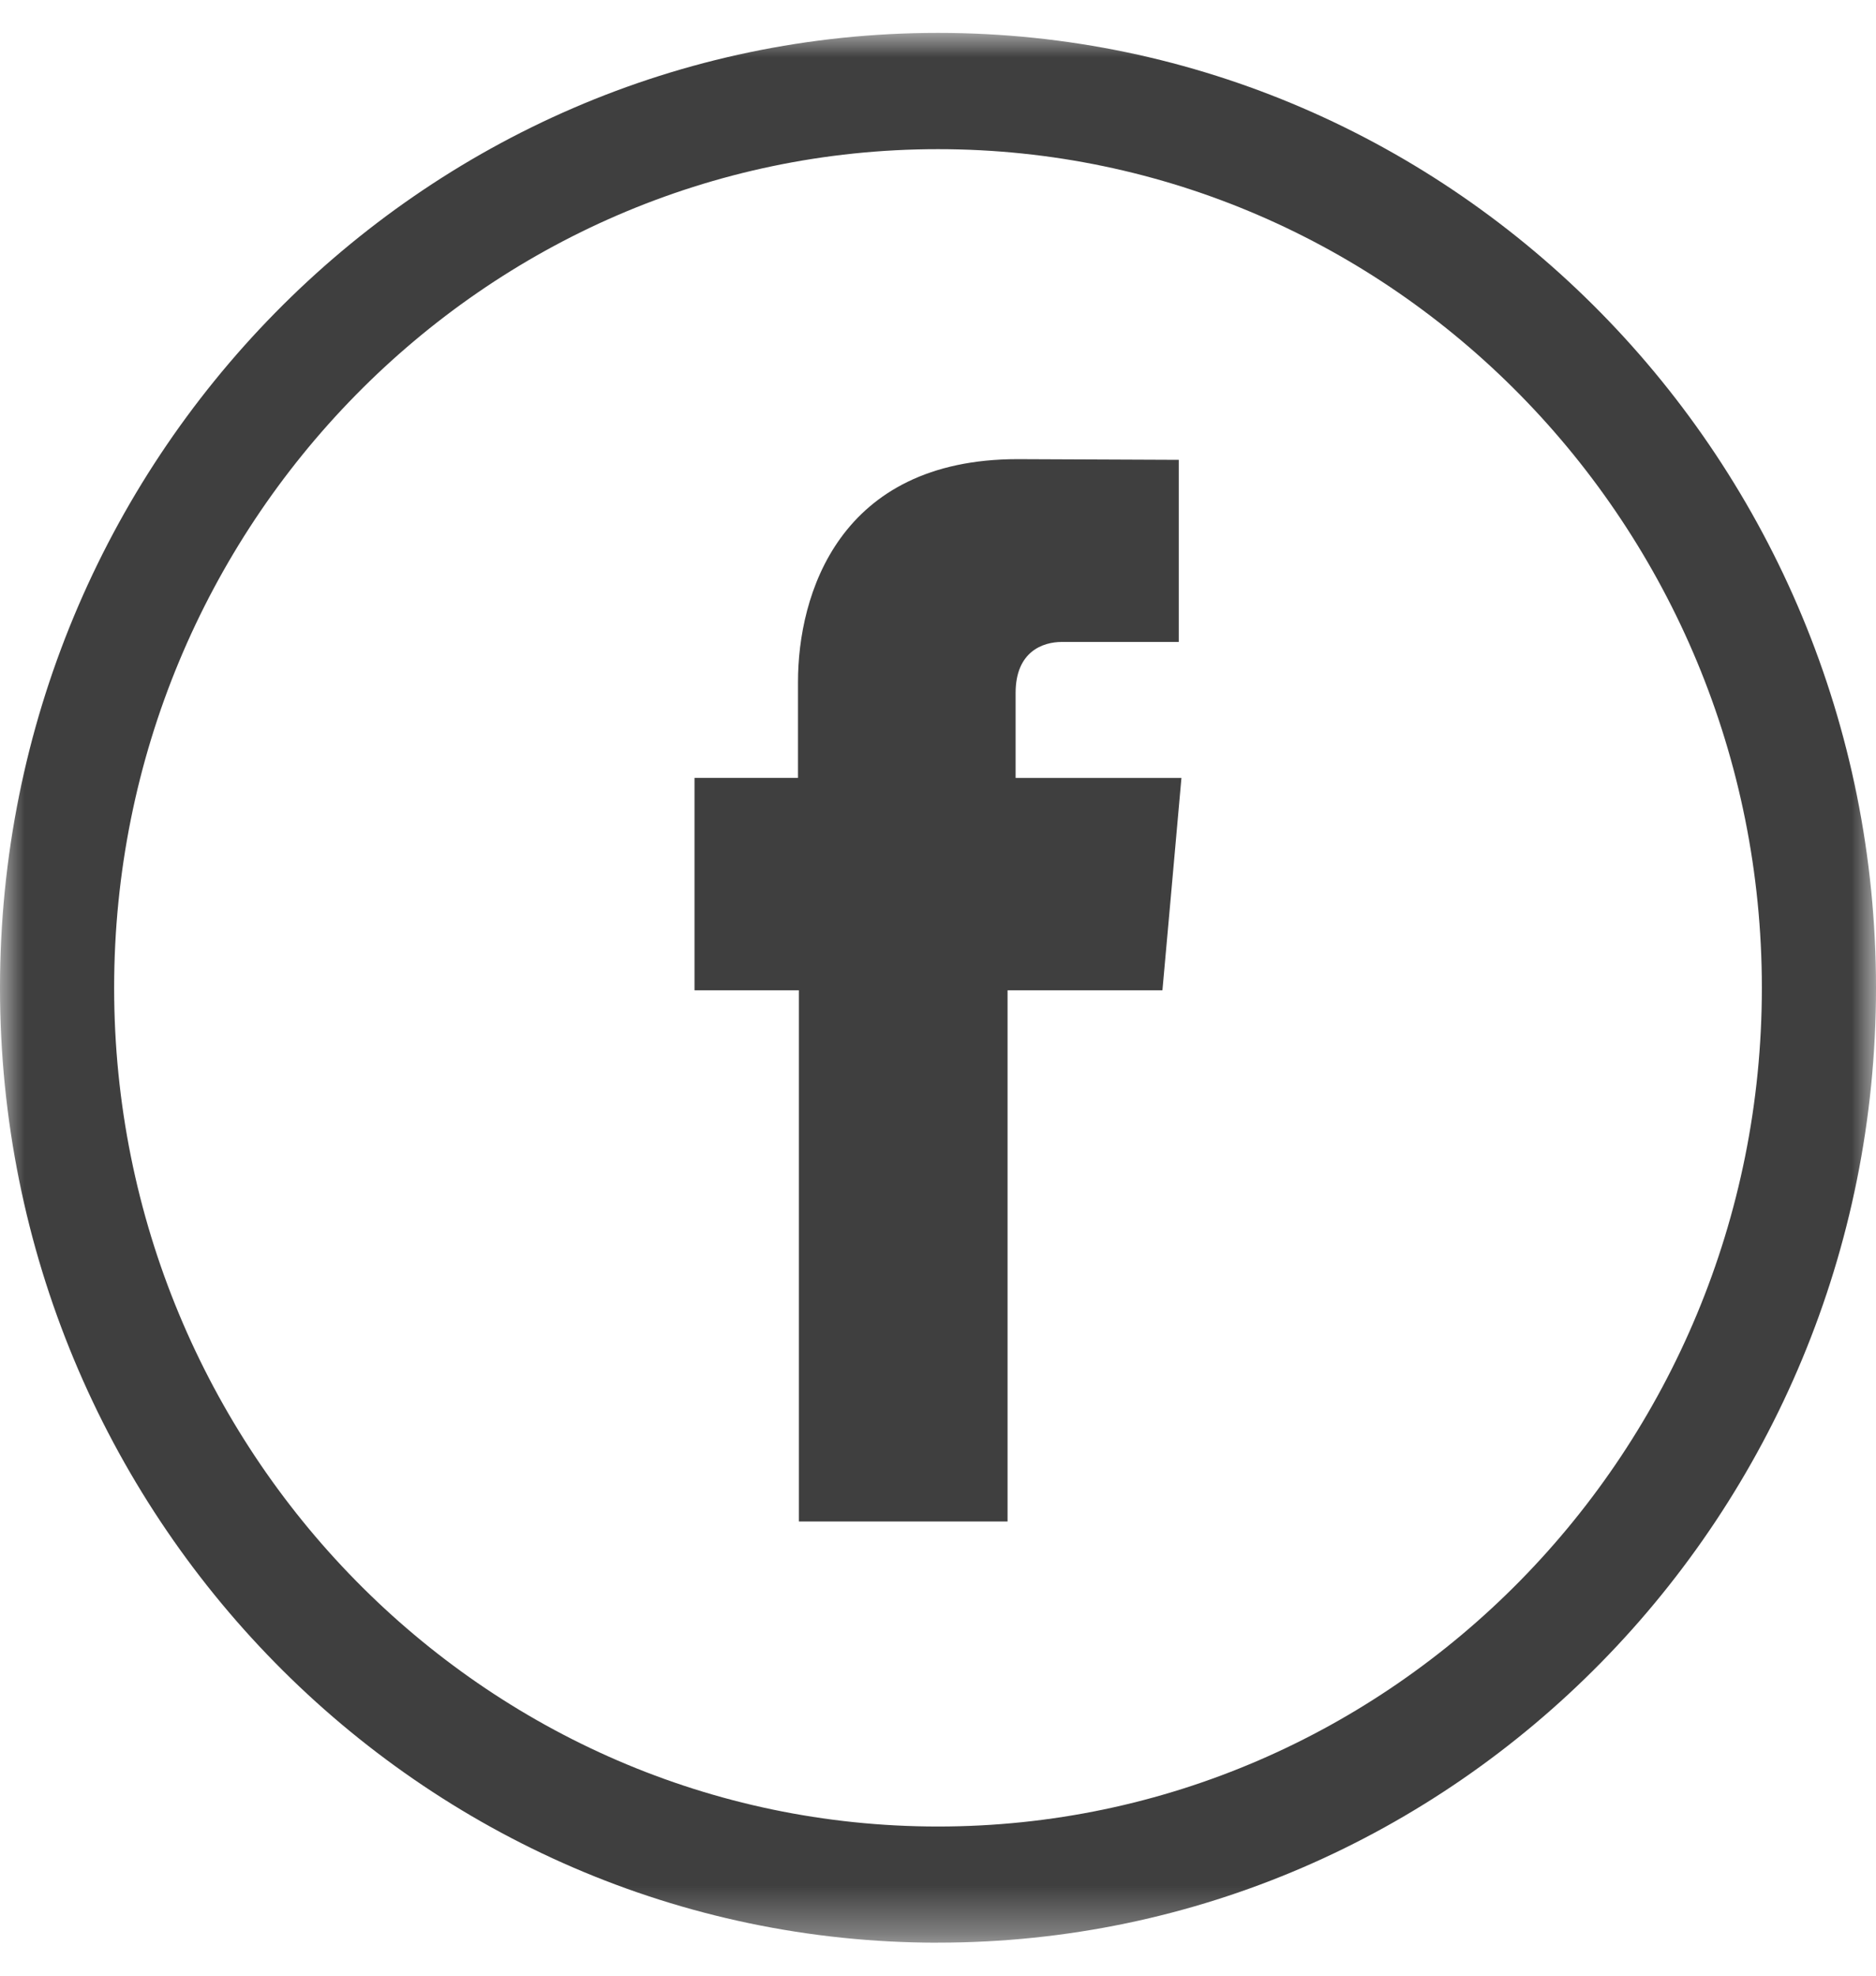 <svg xmlns="http://www.w3.org/2000/svg" xmlns:xlink="http://www.w3.org/1999/xlink" width="38" height="40" viewBox="0 0 38 40">
    <defs>
        <path id="y6kz3e58da" d="M0 38.666L0 0.001 38 0.001 38 38.666z"/>
    </defs>
    <g fill="none" fill-rule="evenodd">
        <g>
            <g>
                <g>
                    <g transform="translate(-161 -863) translate(121 826) translate(40 37) translate(0 .666)">
                        <mask id="t6vj61u1sb" fill="#fff">
                            <use xlink:href="#y6kz3e58da"/>
                        </mask>
                        <path fill="#3F3F3F" d="M19 2.354c-9.202 0-16.688 7.617-16.688 16.98 0 9.362 7.486 16.98 16.688 16.98 9.202 0 16.688-7.618 16.688-16.98 0-9.363-7.486-16.98-16.688-16.98m0 36.312c-10.476 0-19-8.672-19-19.332S8.524 0 19 0s19 8.672 19 19.333c0 10.66-8.524 19.332-19 19.332" mask="url(#t6vj61u1sb)"/>
                    </g>
                    <path fill="#3F3F3F" d="M20.572 15.75v-1.72c0-.838.55-1.033.935-1.033h2.37V9.31l-3.264-.014c-3.625 0-4.449 2.75-4.449 4.51v1.943h-2.096v4.301h2.114v10.754h4.227V20.05h3.137l.152-1.69.233-2.61h-3.359z" transform="translate(-161 -863) translate(121 826) translate(40 37)"/>
                </g>
            </g>
        </g>
    </g>
</svg>
